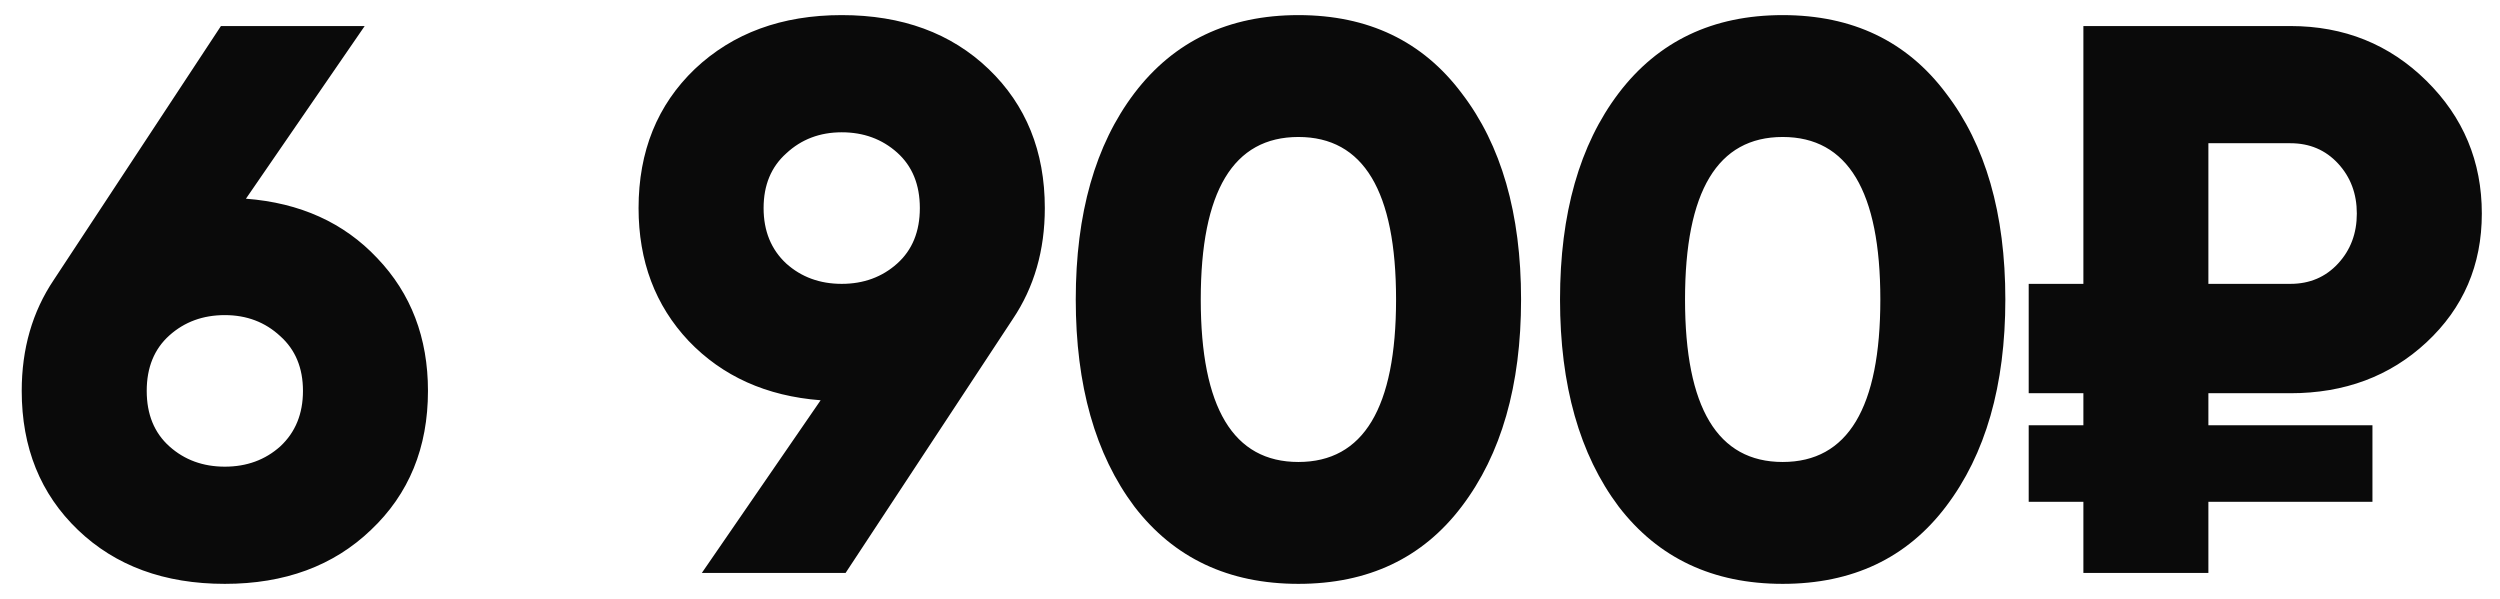 <?xml version="1.0" encoding="UTF-8"?> <svg xmlns="http://www.w3.org/2000/svg" width="96" height="23" viewBox="0 0 96 23" fill="none"> <path d="M9.444 7.63C11.524 7.79 13.204 8.55 14.484 9.91C15.784 11.27 16.434 12.97 16.434 15.01C16.434 17.19 15.704 18.97 14.244 20.35C12.804 21.73 10.934 22.42 8.634 22.42C6.314 22.42 4.434 21.73 2.994 20.35C1.554 18.97 0.834 17.19 0.834 15.01C0.834 13.39 1.244 11.97 2.064 10.75L8.484 1H14.004L9.444 7.63ZM6.504 17.14C7.084 17.66 7.794 17.92 8.634 17.92C9.474 17.92 10.184 17.66 10.764 17.14C11.344 16.6 11.634 15.89 11.634 15.01C11.634 14.13 11.344 13.43 10.764 12.91C10.184 12.37 9.474 12.1 8.634 12.1C7.794 12.1 7.084 12.36 6.504 12.88C5.924 13.4 5.634 14.11 5.634 15.01C5.634 15.91 5.924 16.62 6.504 17.14ZM40.121 7.99C40.121 9.61 39.712 11.03 38.892 12.25L32.471 22H26.951L31.512 15.37C29.431 15.21 27.741 14.45 26.442 13.09C25.162 11.73 24.521 10.03 24.521 7.99C24.521 5.81 25.241 4.03 26.681 2.65C28.142 1.27 30.021 0.58 32.322 0.58C34.642 0.58 36.522 1.27 37.962 2.65C39.401 4.03 40.121 5.81 40.121 7.99ZM30.192 5.89C29.611 6.41 29.322 7.11 29.322 7.99C29.322 8.87 29.611 9.58 30.192 10.12C30.771 10.64 31.482 10.9 32.322 10.9C33.161 10.9 33.871 10.64 34.452 10.12C35.032 9.6 35.322 8.89 35.322 7.99C35.322 7.09 35.032 6.38 34.452 5.86C33.871 5.34 33.161 5.08 32.322 5.08C31.482 5.08 30.771 5.35 30.192 5.89ZM56.129 19.45C54.629 21.43 52.539 22.42 49.859 22.42C47.179 22.42 45.079 21.43 43.559 19.45C42.059 17.45 41.309 14.8 41.309 11.5C41.309 8.2 42.059 5.56 43.559 3.58C45.079 1.58 47.179 0.58 49.859 0.58C52.539 0.58 54.629 1.58 56.129 3.58C57.649 5.56 58.409 8.2 58.409 11.5C58.409 14.8 57.649 17.45 56.129 19.45ZM46.109 11.5C46.109 15.66 47.359 17.74 49.859 17.74C52.359 17.74 53.609 15.66 53.609 11.5C53.609 7.34 52.359 5.26 49.859 5.26C47.359 5.26 46.109 7.34 46.109 11.5ZM74.725 19.45C73.225 21.43 71.135 22.42 68.455 22.42C65.775 22.42 63.675 21.43 62.155 19.45C60.655 17.45 59.905 14.8 59.905 11.5C59.905 8.2 60.655 5.56 62.155 3.58C63.675 1.58 65.775 0.58 68.455 0.58C71.135 0.58 73.225 1.58 74.725 3.58C76.245 5.56 77.005 8.2 77.005 11.5C77.005 14.8 76.245 17.45 74.725 19.45ZM64.705 11.5C64.705 15.66 65.955 17.74 68.455 17.74C70.955 17.74 72.205 15.66 72.205 11.5C72.205 7.34 70.955 5.26 68.455 5.26C65.955 5.26 64.705 7.34 64.705 11.5ZM87.952 15.1H84.802V16.33H91.102V19.27H84.802V22H80.002V19.27H77.902V16.33H80.002V15.1H77.902V10.9H80.002V1H87.952C90.012 1 91.752 1.7 93.172 3.1C94.592 4.5 95.302 6.2 95.302 8.2C95.302 10.18 94.592 11.83 93.172 13.15C91.772 14.45 90.032 15.1 87.952 15.1ZM84.802 5.5V10.9H87.952C88.692 10.9 89.302 10.64 89.782 10.12C90.262 9.6 90.502 8.96 90.502 8.2C90.502 7.44 90.262 6.8 89.782 6.28C89.302 5.76 88.692 5.5 87.952 5.5H84.802Z" fill="#0A0A0A"></path> </svg> 